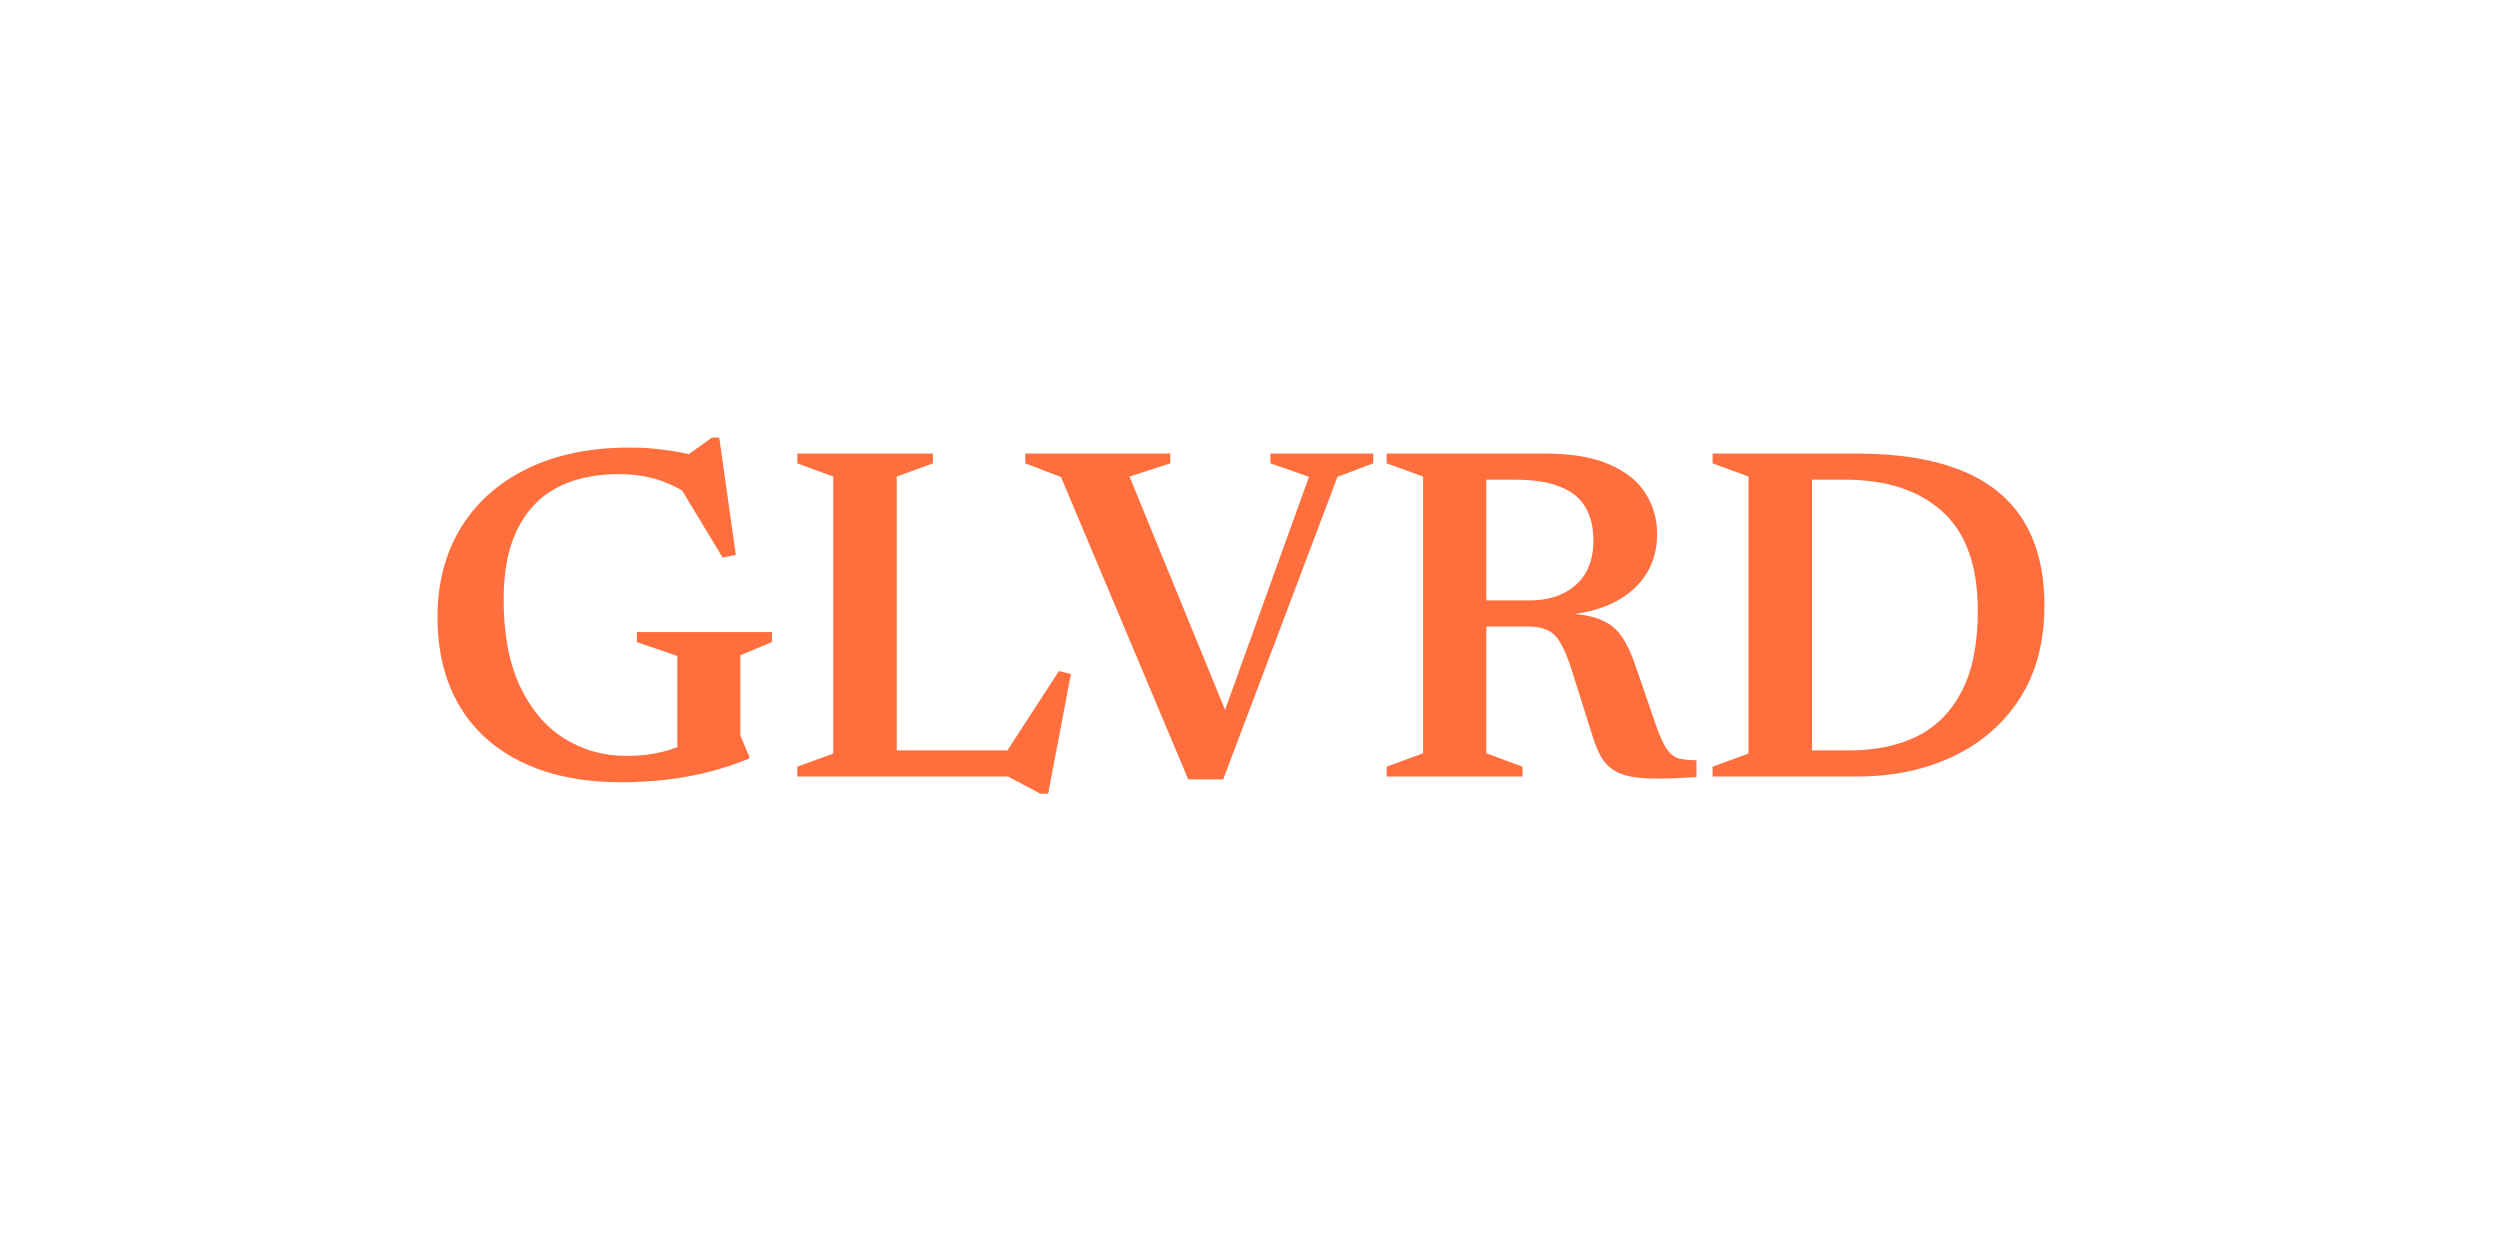 <svg width="120" height="60" viewBox="0 0 120 60" fill="none" xmlns="http://www.w3.org/2000/svg">
<path d="M35.536 35.306L35.962 36.306V36.41C35.364 36.655 34.731 36.866 34.064 37.042C33.405 37.211 32.718 37.338 32.005 37.422C31.3 37.506 30.568 37.548 29.809 37.548C28.444 37.548 27.218 37.372 26.129 37.02C25.04 36.659 24.113 36.138 23.346 35.456C22.579 34.773 21.997 33.941 21.598 32.96C21.199 31.979 21 30.867 21 29.625C21 28 21.368 26.578 22.104 25.358C22.848 24.132 23.91 23.181 25.29 22.506C26.669 21.824 28.318 21.483 30.235 21.483C30.794 21.483 31.331 21.517 31.845 21.587C32.358 21.648 32.937 21.759 33.581 21.92L32.638 22.104L34.179 21H34.524L35.318 26.635L34.685 26.762L32.316 22.84L33.547 24.082C32.956 23.63 32.354 23.296 31.741 23.081C31.135 22.867 30.461 22.759 29.717 22.759C28.82 22.759 28.026 22.886 27.337 23.139C26.646 23.392 26.068 23.771 25.6 24.277C25.132 24.784 24.776 25.412 24.53 26.163C24.293 26.915 24.174 27.789 24.174 28.785C24.174 30.419 24.431 31.795 24.945 32.914C25.466 34.026 26.171 34.865 27.061 35.432C27.957 36 28.966 36.283 30.085 36.283C30.553 36.283 31.001 36.245 31.43 36.169C31.867 36.084 32.27 35.965 32.638 35.812C33.014 35.651 33.324 35.459 33.569 35.237L32.511 36.755V31.488L30.568 30.821V30.338H37.054V30.821L35.536 31.453V35.306Z" fill="#FF6F3D"/>
<path d="M50.311 38.1H49.943L48.379 37.273H41.387V36.019H49.368L48.08 36.444L50.828 32.212L51.403 32.35L50.311 38.1ZM43.043 22.875V37.273H38.27V36.801L39.995 36.169V22.875L38.27 22.242V21.77H44.779V22.242L43.043 22.875Z" fill="#FF6F3D"/>
<path d="M50.929 22.898L49.215 22.242V21.77H56.173V22.242L54.218 22.875L59.128 34.869L58.507 34.892L62.831 22.886L60.98 22.242V21.77H65.913V22.242L64.2 22.886L58.714 37.41H57.035L50.929 22.898Z" fill="#FF6F3D"/>
<path d="M73.437 28.82C74.334 28.82 75.066 28.575 75.633 28.084C76.2 27.586 76.484 26.865 76.484 25.922C76.484 25.309 76.358 24.787 76.105 24.358C75.859 23.921 75.457 23.591 74.897 23.369C74.337 23.139 73.598 23.024 72.678 23.024H68.848L69.297 21.77H74.127C75.43 21.77 76.476 21.947 77.266 22.299C78.056 22.645 78.631 23.108 78.991 23.691C79.359 24.274 79.543 24.925 79.543 25.646C79.543 26.328 79.382 26.942 79.06 27.486C78.738 28.03 78.263 28.479 77.634 28.831C77.005 29.184 76.223 29.41 75.288 29.51V29.453C75.955 29.483 76.484 29.587 76.875 29.763C77.274 29.932 77.592 30.189 77.83 30.534C78.075 30.878 78.293 31.335 78.485 31.902L79.497 34.846C79.681 35.36 79.854 35.735 80.015 35.973C80.183 36.203 80.379 36.349 80.601 36.41C80.823 36.464 81.099 36.49 81.429 36.49V37.295C80.486 37.364 79.719 37.388 79.129 37.364C78.539 37.342 78.071 37.257 77.726 37.111C77.381 36.958 77.109 36.728 76.91 36.422C76.718 36.115 76.549 35.712 76.404 35.214L75.461 32.224C75.284 31.657 75.108 31.22 74.932 30.913C74.763 30.599 74.552 30.38 74.299 30.258C74.054 30.135 73.724 30.073 73.31 30.073H69.216L68.768 28.82H73.437ZM71.344 21.77V36.157L73.08 36.801V37.273H66.56V36.801L68.308 36.157V22.875L66.56 22.242V21.77H71.344Z" fill="#FF6F3D"/>
<path d="M94.934 29.326C94.934 27.164 94.367 25.573 93.232 24.553C92.105 23.534 90.545 23.024 88.552 23.024H85.435L85.24 21.77H89.115C91.124 21.77 92.795 22.039 94.129 22.576C95.463 23.112 96.464 23.921 97.131 25.002C97.798 26.083 98.131 27.436 98.131 29.061C98.131 30.809 97.74 32.293 96.958 33.512C96.176 34.731 95.107 35.663 93.75 36.306C92.393 36.95 90.86 37.273 89.15 37.273H85.24L85.435 36.019H88.782C90.024 36.019 91.105 35.793 92.025 35.34C92.945 34.88 93.658 34.16 94.164 33.178C94.678 32.19 94.934 30.905 94.934 29.326ZM82.204 37.273V36.801L83.929 36.169V22.875L82.204 22.242V21.77H86.976V37.273H82.204Z" fill="#FF6F3D"/>
</svg>